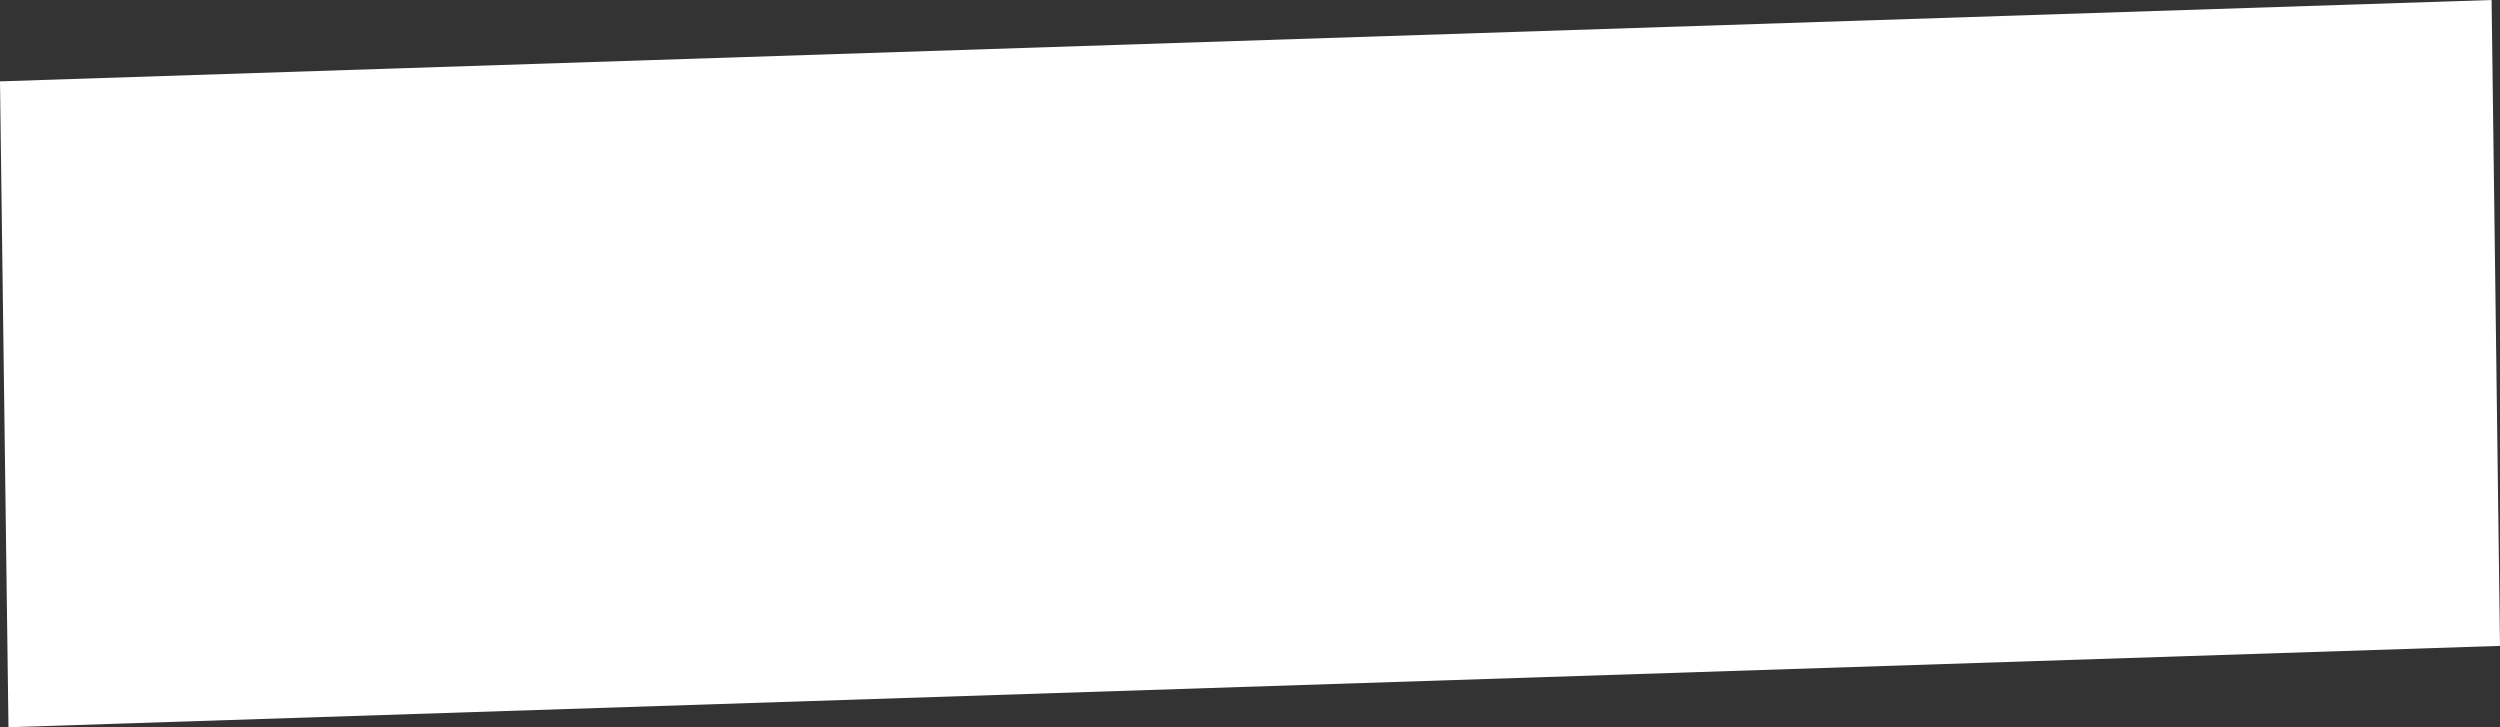<?xml version="1.0" encoding="UTF-8"?>
<svg xmlns="http://www.w3.org/2000/svg" id="Layer_2" data-name="Layer 2" viewBox="0 0 371.51 108.07">
  <rect x="0" y="0" width="371.51" height="108.07" fill="#333333" stroke="none"/>
  <defs>
    <style>
      .cls-1 {
        fill: #fff;
        stroke-width: 0px;
      }
    </style>
  </defs>
  <g id="Layer_1-2" data-name="Layer 1">
    <polygon class="cls-1" points="0 12.09 370.26 0 371.51 95.98 1.26 108.07 0 12.09"></polygon>
  </g>
</svg>
